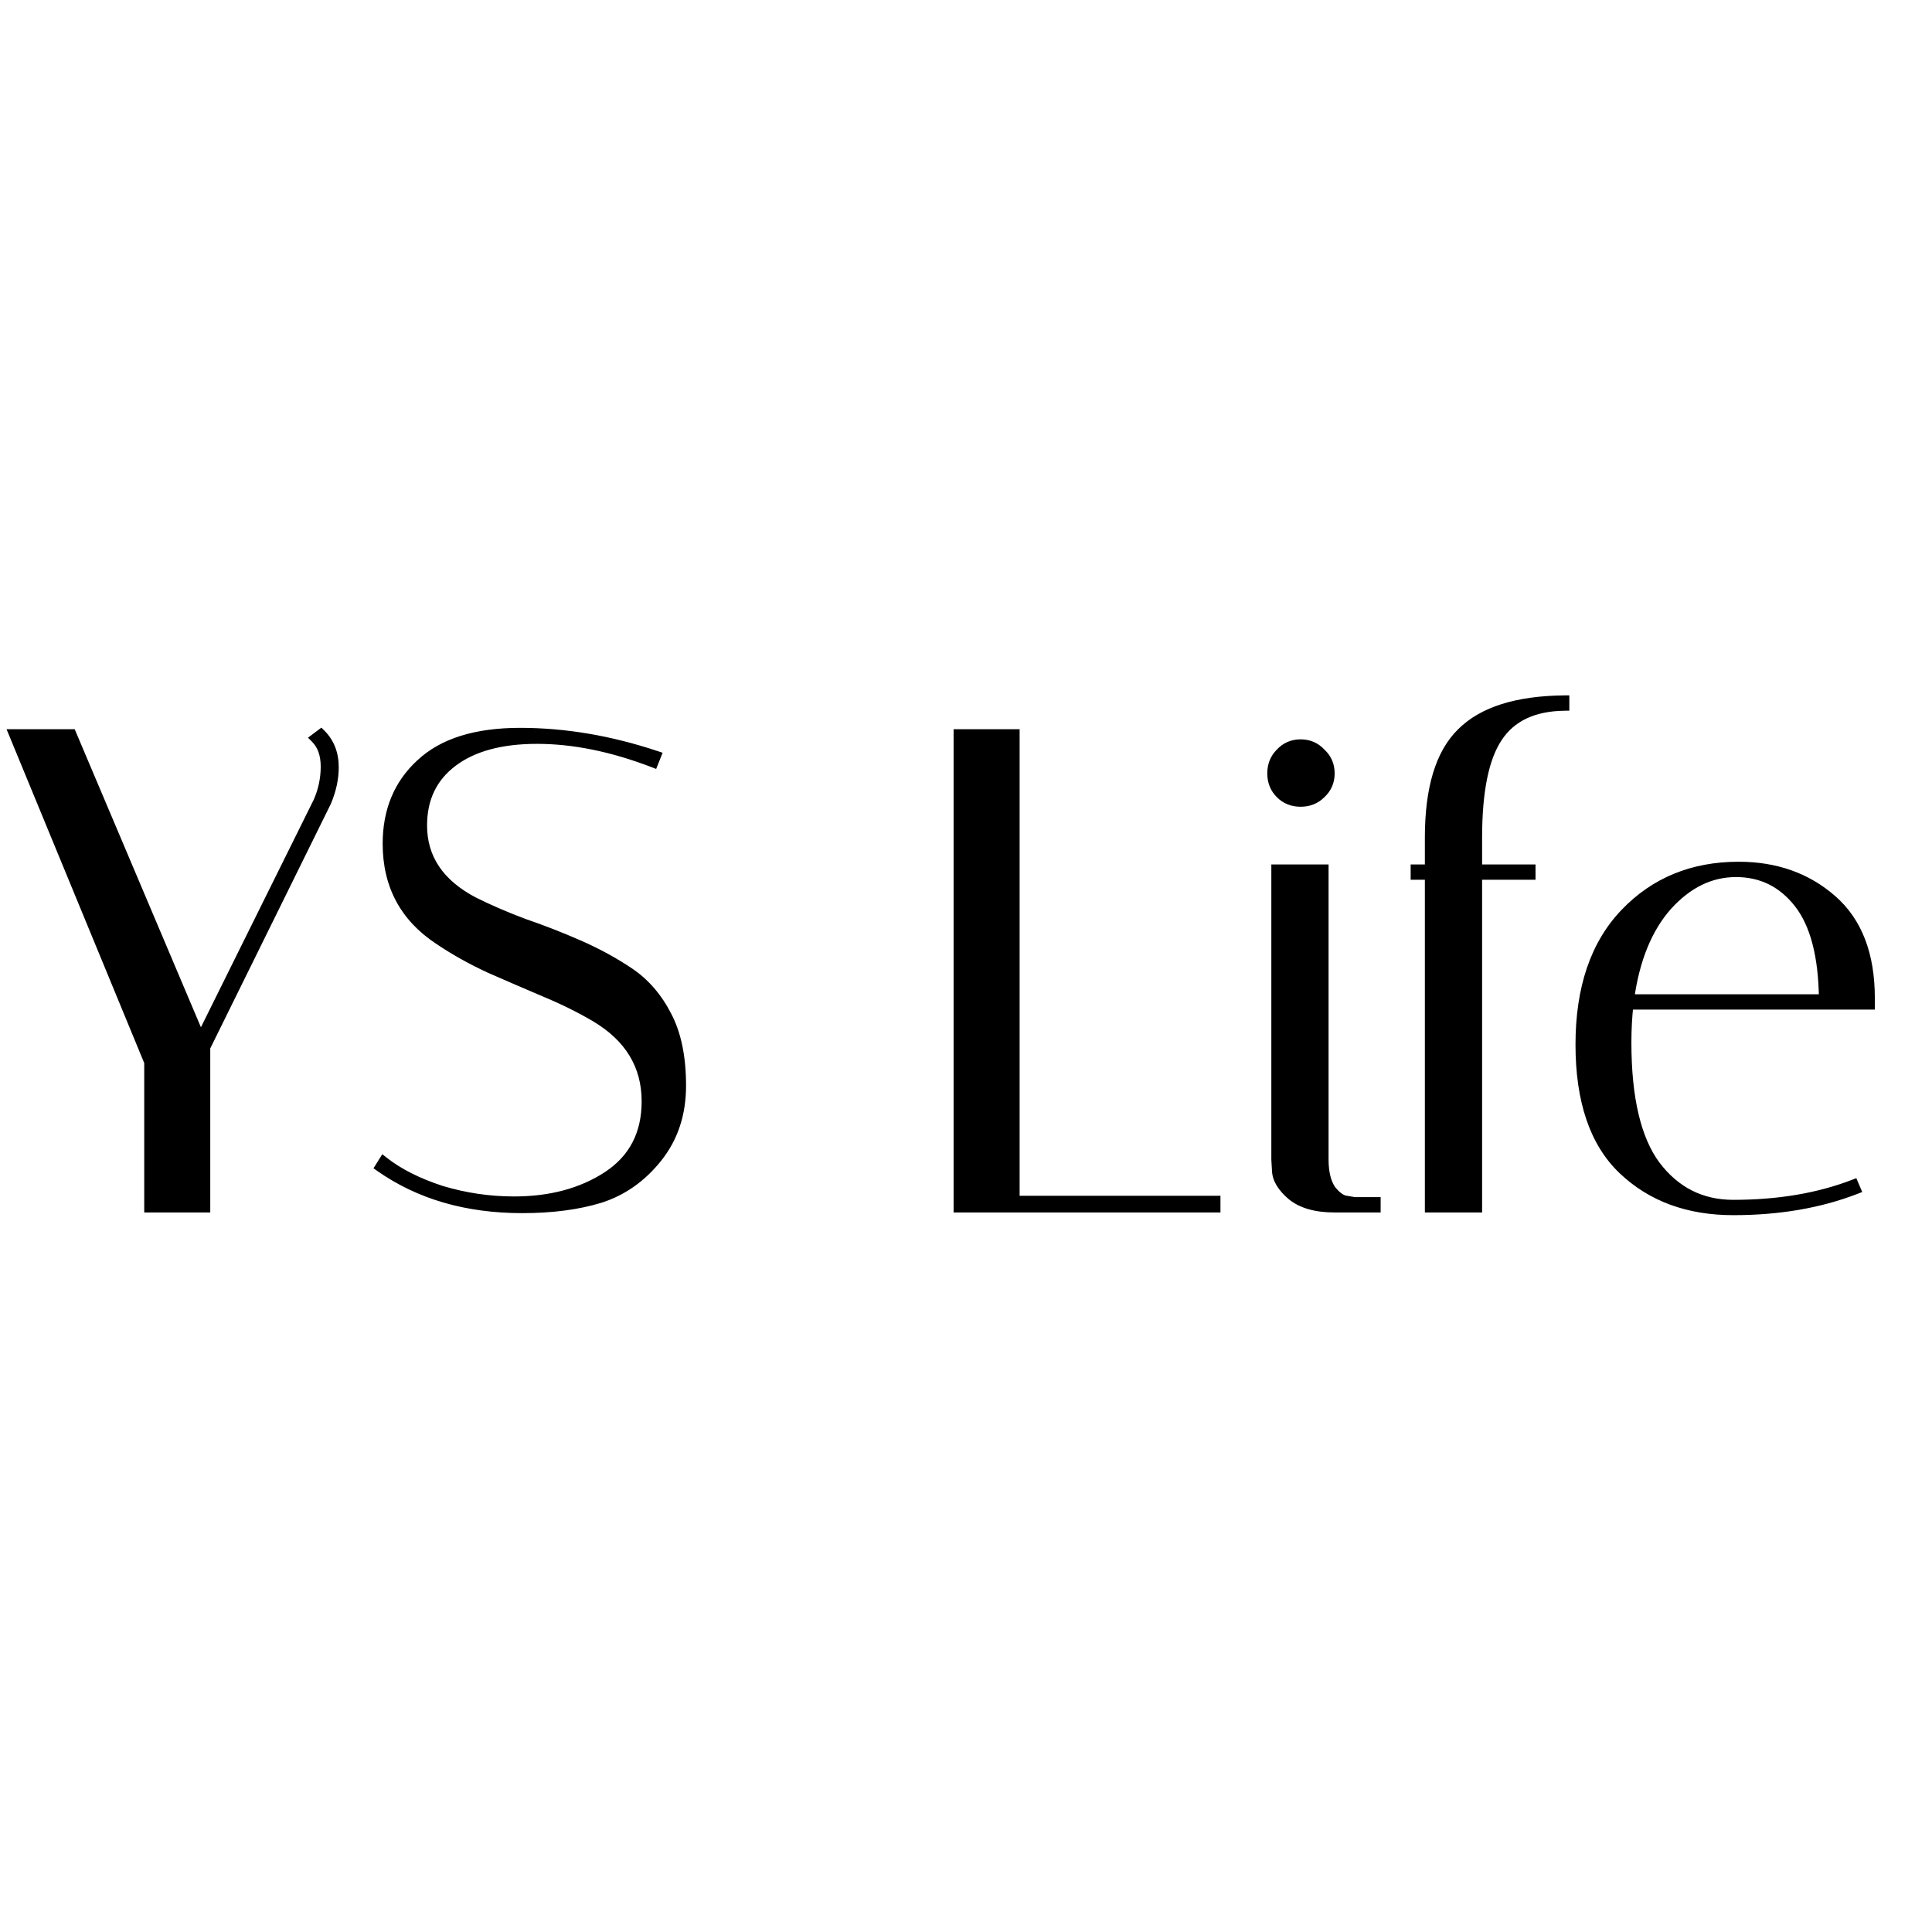 <?xml version="1.0" encoding="UTF-8"?> <svg xmlns="http://www.w3.org/2000/svg" width="120" height="120" viewBox="0 0 120 120" fill="none"><g clip-path="url(#clip0_909_42)"><path d="M19.934 45.6C20.466 46.132 20.732 46.818 20.732 47.658C20.732 48.358 20.578 49.072 20.27 49.8L12.752 65.046V75H9.266V65.97L0.866 45.6H4.436L12.458 64.542L19.766 49.8C20.074 49.1 20.228 48.372 20.228 47.616C20.228 46.86 20.018 46.272 19.598 45.852L19.934 45.6ZM40.582 47.364C38.034 46.384 35.626 45.894 33.358 45.894C31.118 45.894 29.368 46.37 28.108 47.322C26.848 48.274 26.218 49.59 26.218 51.27C26.218 53.314 27.282 54.896 29.41 56.016C30.362 56.492 31.398 56.94 32.518 57.36C33.666 57.752 34.814 58.2 35.962 58.704C37.11 59.208 38.16 59.782 39.112 60.426C40.064 61.07 40.834 61.966 41.422 63.114C42.01 64.234 42.304 65.676 42.304 67.44C42.304 69.176 41.814 70.66 40.834 71.892C39.854 73.124 38.664 73.964 37.264 74.412C35.892 74.832 34.282 75.042 32.434 75.042C28.99 75.042 26.05 74.188 23.614 72.48L23.824 72.144C24.748 72.872 25.938 73.474 27.394 73.95C28.878 74.398 30.39 74.622 31.93 74.622C34.198 74.622 36.13 74.104 37.726 73.068C39.35 72.004 40.162 70.45 40.162 68.406C40.162 66.166 39.098 64.416 36.97 63.156C36.018 62.596 34.968 62.078 33.82 61.602C32.7 61.126 31.566 60.636 30.418 60.132C29.27 59.6 28.22 59.012 27.268 58.368C25.14 56.968 24.076 54.98 24.076 52.404C24.076 50.36 24.762 48.708 26.134 47.448C27.506 46.16 29.564 45.516 32.308 45.516C35.08 45.516 37.894 45.992 40.75 46.944L40.582 47.364ZM75.497 75H59.537V45.6H63.023V74.58H75.497V75ZM82.884 75C81.736 75 80.854 74.748 80.238 74.244C79.65 73.74 79.342 73.236 79.314 72.732L79.272 72.018V54H82.212V72.018C82.212 72.83 82.366 73.46 82.674 73.908C83.01 74.328 83.332 74.552 83.64 74.58L84.144 74.664H85.446V75H82.884ZM79.524 49.296C79.188 48.96 79.02 48.54 79.02 48.036C79.02 47.532 79.188 47.112 79.524 46.776C79.86 46.412 80.28 46.23 80.784 46.23C81.288 46.23 81.708 46.412 82.044 46.776C82.408 47.112 82.59 47.532 82.59 48.036C82.59 48.54 82.408 48.96 82.044 49.296C81.708 49.632 81.288 49.8 80.784 49.8C80.28 49.8 79.86 49.632 79.524 49.296ZM91.749 52.026V54H95.067V54.336H91.749V75H88.809V54.336H87.927V54H88.809V52.026C88.809 48.974 89.467 46.804 90.783 45.516C92.099 44.2 94.227 43.528 97.167 43.5V43.836C95.235 43.864 93.849 44.522 93.009 45.81C92.169 47.07 91.749 49.142 91.749 52.026ZM101.021 64.752C101.021 68.224 101.623 70.772 102.827 72.396C104.059 74.02 105.669 74.832 107.657 74.832C110.457 74.832 112.949 74.412 115.133 73.572L115.259 73.866C113.019 74.734 110.485 75.168 107.657 75.168C104.857 75.168 102.575 74.328 100.811 72.648C99.047 70.968 98.165 68.378 98.165 64.878C98.165 61.378 99.089 58.662 100.937 56.73C102.785 54.798 105.137 53.832 107.993 53.832C110.289 53.832 112.221 54.518 113.789 55.89C115.357 57.262 116.141 59.292 116.141 61.98C116.141 62.12 116.141 62.26 116.141 62.4H101.147C101.063 63.156 101.021 63.94 101.021 64.752ZM113.285 62.064C113.257 59.376 112.739 57.388 111.731 56.1C110.723 54.812 109.421 54.168 107.825 54.168C106.229 54.168 104.801 54.868 103.541 56.268C102.309 57.668 101.525 59.6 101.189 62.064H113.285Z" fill="black"></path><path d="M19.934 45.6L20.151 45.383L19.963 45.194L19.749 45.354L19.934 45.6ZM20.27 49.8L20.546 49.936L20.55 49.928L20.553 49.92L20.27 49.8ZM12.752 65.046L12.476 64.91L12.444 64.974V65.046H12.752ZM12.752 75V75.308H13.06V75H12.752ZM9.266 75H8.958V75.308H9.266V75ZM9.266 65.97H9.574V65.909L9.55 65.853L9.266 65.97ZM0.866 45.6V45.292H0.406L0.582 45.717L0.866 45.6ZM4.436 45.6L4.719 45.48L4.64 45.292H4.436V45.6ZM12.458 64.542L12.175 64.662L12.436 65.279L12.734 64.679L12.458 64.542ZM19.766 49.8L20.042 49.937L20.047 49.924L19.766 49.8ZM19.598 45.852L19.413 45.606L19.13 45.819L19.38 46.07L19.598 45.852ZM19.716 45.818C20.184 46.285 20.424 46.889 20.424 47.658H21.04C21.04 46.747 20.748 45.979 20.151 45.383L19.716 45.818ZM20.424 47.658C20.424 48.312 20.281 48.985 19.987 49.68L20.553 49.92C20.875 49.159 21.04 48.404 21.04 47.658H20.424ZM19.994 49.664L12.476 64.91L13.028 65.182L20.546 49.936L19.994 49.664ZM12.444 65.046V75H13.06V65.046H12.444ZM12.752 74.692H9.266V75.308H12.752V74.692ZM9.574 75V65.97H8.958V75H9.574ZM9.55 65.853L1.15 45.483L0.582 45.717L8.982 66.087L9.55 65.853ZM0.866 45.908H4.436V45.292H0.866V45.908ZM4.153 45.72L12.175 64.662L12.741 64.422L4.719 45.48L4.153 45.72ZM12.734 64.679L20.042 49.937L19.49 49.663L12.182 64.405L12.734 64.679ZM20.047 49.924C20.372 49.185 20.536 48.415 20.536 47.616H19.92C19.92 48.329 19.775 49.015 19.484 49.676L20.047 49.924ZM20.536 47.616C20.536 46.802 20.308 46.127 19.816 45.635L19.38 46.07C19.728 46.417 19.92 46.918 19.92 47.616H20.536ZM19.782 46.098L20.119 45.846L19.749 45.354L19.413 45.606L19.782 46.098ZM40.582 47.364L40.472 47.651L40.755 47.76L40.868 47.478L40.582 47.364ZM29.41 56.016L29.267 56.288L29.273 56.291L29.41 56.016ZM32.518 57.36L32.41 57.648L32.419 57.651L32.518 57.36ZM41.422 63.114L41.148 63.254L41.15 63.257L41.422 63.114ZM37.264 74.412L37.354 74.706L37.358 74.705L37.264 74.412ZM23.614 72.48L23.353 72.317L23.198 72.564L23.437 72.732L23.614 72.48ZM23.824 72.144L24.014 71.902L23.745 71.69L23.563 71.981L23.824 72.144ZM27.394 73.95L27.298 74.243L27.305 74.245L27.394 73.95ZM37.726 73.068L37.894 73.326L37.895 73.325L37.726 73.068ZM33.82 61.602L33.7 61.885L33.702 61.886L33.82 61.602ZM30.418 60.132L30.289 60.411L30.294 60.414L30.418 60.132ZM27.268 58.368L27.44 58.113L27.437 58.111L27.268 58.368ZM26.134 47.448L26.342 47.675L26.345 47.672L26.134 47.448ZM40.75 46.944L41.036 47.058L41.157 46.755L40.847 46.652L40.75 46.944ZM40.693 47.077C38.116 46.086 35.671 45.586 33.358 45.586V46.202C35.581 46.202 37.952 46.682 40.472 47.651L40.693 47.077ZM33.358 45.586C31.078 45.586 29.254 46.07 27.923 47.077L28.294 47.568C29.482 46.67 31.158 46.202 33.358 46.202V45.586ZM27.923 47.077C26.58 48.091 25.91 49.501 25.91 51.27H26.526C26.526 49.679 27.116 48.457 28.294 47.568L27.923 47.077ZM25.91 51.27C25.91 53.451 27.059 55.127 29.267 56.288L29.553 55.744C27.505 54.666 26.526 53.177 26.526 51.27H25.91ZM29.273 56.291C30.235 56.773 31.281 57.225 32.41 57.648L32.626 57.072C31.515 56.655 30.489 56.212 29.548 55.741L29.273 56.291ZM32.419 57.651C33.558 58.04 34.698 58.485 35.838 58.986L36.086 58.422C34.93 57.915 33.774 57.464 32.617 57.069L32.419 57.651ZM35.838 58.986C36.971 59.483 38.004 60.048 38.94 60.681L39.284 60.171C38.316 59.516 37.249 58.933 36.086 58.422L35.838 58.986ZM38.94 60.681C39.844 61.292 40.581 62.147 41.148 63.254L41.696 62.974C41.087 61.785 40.284 60.848 39.284 60.171L38.94 60.681ZM41.15 63.257C41.707 64.319 41.996 65.707 41.996 67.44H42.612C42.612 65.645 42.313 64.149 41.694 62.971L41.15 63.257ZM41.996 67.44C41.996 69.114 41.526 70.529 40.593 71.701L41.075 72.084C42.103 70.791 42.612 69.238 42.612 67.44H41.996ZM40.593 71.701C39.648 72.888 38.508 73.691 37.17 74.119L37.358 74.705C38.82 74.237 40.06 73.36 41.075 72.084L40.593 71.701ZM37.174 74.118C35.838 74.527 34.26 74.734 32.434 74.734V75.35C34.304 75.35 35.946 75.137 37.354 74.706L37.174 74.118ZM32.434 74.734C29.043 74.734 26.167 73.894 23.791 72.228L23.437 72.732C25.933 74.482 28.937 75.35 32.434 75.35V74.734ZM23.875 72.643L24.085 72.307L23.563 71.981L23.353 72.317L23.875 72.643ZM23.634 72.386C24.593 73.142 25.818 73.758 27.298 74.243L27.49 73.658C26.058 73.19 24.903 72.602 24.014 71.902L23.634 72.386ZM27.305 74.245C28.818 74.701 30.36 74.93 31.93 74.93V74.314C30.42 74.314 28.938 74.095 27.483 73.656L27.305 74.245ZM31.93 74.93C34.246 74.93 36.239 74.4 37.894 73.326L37.559 72.81C36.021 73.808 34.15 74.314 31.93 74.314V74.93ZM37.895 73.325C39.611 72.201 40.47 70.547 40.47 68.406H39.854C39.854 70.353 39.089 71.807 37.557 72.811L37.895 73.325ZM40.47 68.406C40.47 66.044 39.337 64.2 37.127 62.891L36.813 63.421C38.859 64.632 39.854 66.288 39.854 68.406H40.47ZM37.127 62.891C36.161 62.323 35.097 61.799 33.938 61.318L33.702 61.886C34.839 62.357 35.875 62.869 36.813 63.421L37.127 62.891ZM33.94 61.319C32.822 60.843 31.689 60.354 30.542 59.85L30.294 60.414C31.444 60.918 32.579 61.409 33.7 61.885L33.94 61.319ZM30.547 59.853C29.413 59.327 28.378 58.747 27.44 58.113L27.096 58.623C28.063 59.277 29.127 59.873 30.289 60.411L30.547 59.853ZM27.437 58.111C25.397 56.769 24.384 54.878 24.384 52.404H23.768C23.768 55.082 24.883 57.167 27.099 58.625L27.437 58.111ZM24.384 52.404C24.384 50.437 25.04 48.87 26.342 47.675L25.926 47.221C24.484 48.546 23.768 50.283 23.768 52.404H24.384ZM26.345 47.672C27.638 46.458 29.607 45.824 32.308 45.824V45.208C29.521 45.208 27.374 45.862 25.924 47.224L26.345 47.672ZM32.308 45.824C35.044 45.824 37.825 46.293 40.653 47.236L40.847 46.652C37.963 45.691 35.116 45.208 32.308 45.208V45.824ZM40.464 46.83L40.296 47.25L40.868 47.478L41.036 47.058L40.464 46.83ZM75.497 75V75.308H75.805V75H75.497ZM59.537 75H59.23V75.308H59.537V75ZM59.537 45.6V45.292H59.23V45.6H59.537ZM63.023 45.6H63.331V45.292H63.023V45.6ZM63.023 74.58H62.716V74.888H63.023V74.58ZM75.497 74.58H75.805V74.272H75.497V74.58ZM75.497 74.692H59.537V75.308H75.497V74.692ZM59.845 75V45.6H59.23V75H59.845ZM59.537 45.908H63.023V45.292H59.537V45.908ZM62.716 45.6V74.58H63.331V45.6H62.716ZM63.023 74.888H75.497V74.272H63.023V74.888ZM75.19 74.58V75H75.805V74.58H75.19ZM80.238 74.244L80.038 74.478L80.044 74.482L80.238 74.244ZM79.314 72.732L79.622 72.715L79.621 72.714L79.314 72.732ZM79.272 72.018H78.965V72.027L78.965 72.036L79.272 72.018ZM79.272 54V53.692H78.965V54H79.272ZM82.212 54H82.52V53.692H82.212V54ZM82.674 73.908L82.421 74.082L82.427 74.091L82.434 74.1L82.674 73.908ZM83.64 74.58L83.691 74.277L83.68 74.275L83.668 74.274L83.64 74.58ZM84.144 74.664L84.094 74.967L84.119 74.972H84.144V74.664ZM85.446 74.664H85.754V74.356H85.446V74.664ZM85.446 75V75.308H85.754V75H85.446ZM79.524 46.776L79.742 46.994L79.751 46.985L79.524 46.776ZM82.044 46.776L81.818 46.985L81.827 46.994L81.836 47.002L82.044 46.776ZM82.044 49.296L81.836 49.07L81.827 49.078L82.044 49.296ZM82.884 74.692C81.777 74.692 80.975 74.449 80.433 74.006L80.044 74.482C80.734 75.047 81.696 75.308 82.884 75.308V74.692ZM80.439 74.01C79.881 73.532 79.643 73.1 79.622 72.715L79.007 72.749C79.042 73.373 79.42 73.948 80.038 74.478L80.439 74.01ZM79.621 72.714L79.579 72L78.965 72.036L79.007 72.749L79.621 72.714ZM79.58 72.018V54H78.965V72.018H79.58ZM79.272 54.308H82.212V53.692H79.272V54.308ZM81.905 54V72.018H82.52V54H81.905ZM81.905 72.018C81.905 72.863 82.064 73.563 82.421 74.082L82.928 73.734C82.669 73.357 82.52 72.797 82.52 72.018H81.905ZM82.434 74.1C82.786 74.54 83.177 74.847 83.613 74.886L83.668 74.274C83.487 74.257 83.234 74.116 82.915 73.716L82.434 74.1ZM83.59 74.883L84.094 74.967L84.195 74.361L83.691 74.277L83.59 74.883ZM84.144 74.972H85.446V74.356H84.144V74.972ZM85.139 74.664V75H85.754V74.664H85.139ZM85.446 74.692H82.884V75.308H85.446V74.692ZM79.742 49.078C79.467 48.804 79.328 48.464 79.328 48.036H78.713C78.713 48.616 78.909 49.116 79.307 49.514L79.742 49.078ZM79.328 48.036C79.328 47.608 79.468 47.268 79.742 46.994L79.307 46.559C78.909 46.956 78.713 47.456 78.713 48.036H79.328ZM79.751 46.985C80.027 46.685 80.365 46.538 80.784 46.538V45.922C80.196 45.922 79.694 46.139 79.298 46.567L79.751 46.985ZM80.784 46.538C81.204 46.538 81.542 46.685 81.818 46.985L82.27 46.567C81.875 46.139 81.373 45.922 80.784 45.922V46.538ZM81.836 47.002C82.135 47.279 82.283 47.616 82.283 48.036H82.898C82.898 47.448 82.681 46.945 82.253 46.55L81.836 47.002ZM82.283 48.036C82.283 48.456 82.135 48.793 81.836 49.07L82.253 49.522C82.681 49.127 82.898 48.624 82.898 48.036H82.283ZM81.827 49.078C81.552 49.353 81.212 49.492 80.784 49.492V50.108C81.365 50.108 81.865 49.911 82.262 49.514L81.827 49.078ZM80.784 49.492C80.356 49.492 80.016 49.353 79.742 49.078L79.307 49.514C79.704 49.911 80.204 50.108 80.784 50.108V49.492ZM91.749 54H91.441V54.308H91.749V54ZM95.067 54H95.374V53.692H95.067V54ZM95.067 54.336V54.644H95.374V54.336H95.067ZM91.749 54.336V54.028H91.441V54.336H91.749ZM91.749 75V75.308H92.056V75H91.749ZM88.809 75H88.501V75.308H88.809V75ZM88.809 54.336H89.116V54.028H88.809V54.336ZM87.927 54.336H87.619V54.644H87.927V54.336ZM87.927 54V53.692H87.619V54H87.927ZM88.809 54V54.308H89.116V54H88.809ZM90.783 45.516L90.998 45.736L91 45.734L90.783 45.516ZM97.167 43.5H97.474V43.19L97.164 43.192L97.167 43.5ZM97.167 43.836L97.171 44.144L97.474 44.139V43.836H97.167ZM93.009 45.81L93.264 45.981L93.266 45.978L93.009 45.81ZM91.441 52.026V54H92.056V52.026H91.441ZM91.749 54.308H95.067V53.692H91.749V54.308ZM94.759 54V54.336H95.374V54H94.759ZM95.067 54.028H91.749V54.644H95.067V54.028ZM91.441 54.336V75H92.056V54.336H91.441ZM91.749 74.692H88.809V75.308H91.749V74.692ZM89.116 75V54.336H88.501V75H89.116ZM88.809 54.028H87.927V54.644H88.809V54.028ZM88.234 54.336V54H87.619V54.336H88.234ZM87.927 54.308H88.809V53.692H87.927V54.308ZM89.116 54V52.026H88.501V54H89.116ZM89.116 52.026C89.116 49.005 89.77 46.938 90.998 45.736L90.567 45.296C89.163 46.67 88.501 48.943 88.501 52.026H89.116ZM91 45.734C92.234 44.5 94.265 43.835 97.169 43.808L97.164 43.192C94.188 43.221 91.963 43.9 90.565 45.298L91 45.734ZM96.859 43.5V43.836H97.474V43.5H96.859ZM97.162 43.528C95.157 43.557 93.661 44.246 92.751 45.642L93.266 45.978C94.036 44.798 95.312 44.171 97.171 44.144L97.162 43.528ZM92.753 45.639C91.86 46.978 91.441 49.128 91.441 52.026H92.056C92.056 49.156 92.477 47.162 93.264 45.981L92.753 45.639ZM102.827 72.396L102.58 72.579L102.582 72.582L102.827 72.396ZM115.133 73.572L115.416 73.451L115.299 73.178L115.022 73.285L115.133 73.572ZM115.259 73.866L115.37 74.153L115.667 74.038L115.542 73.745L115.259 73.866ZM116.141 62.4V62.708H116.449V62.4H116.141ZM101.147 62.4V62.092H100.872L100.841 62.366L101.147 62.4ZM113.285 62.064V62.372H113.596L113.593 62.061L113.285 62.064ZM103.541 56.268L103.312 56.062L103.31 56.065L103.541 56.268ZM101.189 62.064L100.884 62.022L100.836 62.372H101.189V62.064ZM100.713 64.752C100.713 68.248 101.317 70.876 102.58 72.579L103.074 72.213C101.929 70.668 101.329 68.201 101.329 64.752H100.713ZM102.582 72.582C103.87 74.28 105.57 75.14 107.657 75.14V74.524C105.768 74.524 104.248 73.76 103.072 72.21L102.582 72.582ZM107.657 75.14C110.487 75.14 113.018 74.715 115.243 73.859L115.022 73.285C112.88 74.109 110.426 74.524 107.657 74.524V75.14ZM114.85 73.693L114.976 73.987L115.542 73.745L115.416 73.451L114.85 73.693ZM115.148 73.579C112.949 74.431 110.453 74.86 107.657 74.86V75.476C110.516 75.476 113.089 75.037 115.37 74.153L115.148 73.579ZM107.657 74.86C104.923 74.86 102.721 74.043 101.023 72.425L100.599 72.871C102.429 74.613 104.791 75.476 107.657 75.476V74.86ZM101.023 72.425C99.343 70.825 98.472 68.331 98.472 64.878H97.857C97.857 68.425 98.751 71.111 100.599 72.871L101.023 72.425ZM98.472 64.878C98.472 61.432 99.381 58.801 101.159 56.943L100.715 56.517C98.796 58.523 97.857 61.324 97.857 64.878H98.472ZM101.159 56.943C102.945 55.076 105.214 54.14 107.993 54.14V53.524C105.059 53.524 102.625 54.52 100.715 56.517L101.159 56.943ZM107.993 54.14C110.223 54.14 112.08 54.804 113.586 56.121L113.991 55.658C112.362 54.232 110.355 53.524 107.993 53.524V54.14ZM113.586 56.121C115.069 57.419 115.833 59.353 115.833 61.98H116.449C116.449 59.231 115.644 57.105 113.991 55.658L113.586 56.121ZM115.833 61.98C115.833 61.98 115.833 61.98 115.833 61.98C115.833 61.98 115.833 61.981 115.833 61.982C115.833 61.981 115.833 61.982 115.833 61.982C115.833 61.982 115.833 61.983 115.833 61.983C115.833 61.983 115.833 61.984 115.833 61.983C115.833 61.984 115.833 61.985 115.833 61.985C115.833 61.985 115.833 61.985 115.833 61.985C115.833 61.985 115.833 61.986 115.833 61.987C115.833 61.986 115.833 61.987 115.833 61.987C115.833 61.987 115.833 61.988 115.833 61.988C115.833 61.988 115.833 61.989 115.833 61.988C115.833 61.989 115.833 61.99 115.833 61.99C115.833 61.989 115.833 61.99 115.833 61.99C115.833 61.99 115.833 61.991 115.833 61.992C115.833 61.991 115.833 61.992 115.833 61.992C115.833 61.992 115.833 61.993 115.833 61.993C115.833 61.993 115.833 61.993 115.833 61.993C115.833 61.993 115.833 61.995 115.833 61.995C115.833 61.995 115.833 61.995 115.833 61.995C115.833 61.995 115.833 61.996 115.833 61.996C115.833 61.996 115.833 61.997 115.833 61.996C115.833 61.997 115.833 61.998 115.833 61.998C115.833 61.998 115.833 61.998 115.833 61.998C115.833 61.998 115.833 61.999 115.833 62C115.833 61.999 115.833 62 115.833 62C115.833 62 115.833 62.001 115.833 62.001C115.833 62.001 115.833 62.002 115.833 62.001C115.833 62.002 115.833 62.003 115.833 62.003C115.833 62.003 115.833 62.003 115.833 62.003C115.833 62.003 115.833 62.004 115.833 62.005C115.833 62.004 115.833 62.005 115.833 62.005C115.833 62.005 115.833 62.006 115.833 62.006C115.833 62.006 115.833 62.007 115.833 62.006C115.833 62.007 115.833 62.008 115.833 62.008C115.833 62.008 115.833 62.008 115.833 62.008C115.833 62.008 115.833 62.009 115.833 62.01C115.833 62.009 115.833 62.01 115.833 62.01C115.833 62.01 115.833 62.011 115.833 62.011C115.833 62.011 115.833 62.011 115.833 62.011C115.833 62.011 115.833 62.013 115.833 62.013C115.833 62.013 115.833 62.013 115.833 62.013C115.833 62.013 115.833 62.014 115.833 62.014C115.833 62.014 115.833 62.015 115.833 62.014C115.833 62.015 115.833 62.016 115.833 62.016C115.833 62.016 115.833 62.016 115.833 62.016C115.833 62.016 115.833 62.017 115.833 62.018C115.833 62.017 115.833 62.018 115.833 62.018C115.833 62.018 115.833 62.019 115.833 62.019C115.833 62.019 115.833 62.02 115.833 62.019C115.833 62.02 115.833 62.021 115.833 62.021C115.833 62.021 115.833 62.021 115.833 62.021C115.833 62.021 115.833 62.022 115.833 62.023C115.833 62.022 115.833 62.023 115.833 62.023C115.833 62.023 115.833 62.024 115.833 62.024C115.833 62.024 115.833 62.025 115.833 62.024C115.833 62.025 115.833 62.026 115.833 62.026C115.833 62.026 115.833 62.026 115.833 62.026C115.833 62.026 115.833 62.027 115.833 62.028C115.833 62.027 115.833 62.028 115.833 62.028C115.833 62.028 115.833 62.029 115.833 62.029C115.833 62.029 115.833 62.029 115.833 62.029C115.833 62.029 115.833 62.031 115.833 62.031C115.833 62.031 115.833 62.031 115.833 62.031C115.833 62.031 115.833 62.032 115.833 62.032C115.833 62.032 115.833 62.033 115.833 62.032C115.833 62.033 115.833 62.034 115.833 62.034C115.833 62.034 115.833 62.034 115.833 62.034C115.833 62.034 115.833 62.035 115.833 62.036C115.833 62.035 115.833 62.036 115.833 62.036C115.833 62.036 115.833 62.037 115.833 62.037C115.833 62.037 115.833 62.038 115.833 62.037C115.833 62.038 115.833 62.039 115.833 62.039C115.833 62.039 115.833 62.039 115.833 62.039C115.833 62.039 115.833 62.04 115.833 62.041C115.833 62.041 115.833 62.041 115.833 62.041C115.833 62.041 115.833 62.042 115.833 62.042C115.833 62.042 115.833 62.043 115.833 62.042C115.833 62.042 115.833 62.044 115.833 62.044C115.833 62.044 115.833 62.044 115.833 62.044C115.833 62.044 115.833 62.045 115.833 62.046C115.833 62.045 115.833 62.046 115.833 62.046C115.833 62.046 115.833 62.047 115.833 62.047C115.833 62.047 115.833 62.047 115.833 62.047C115.833 62.048 115.833 62.049 115.833 62.049C115.833 62.049 115.833 62.049 115.833 62.049C115.833 62.049 115.833 62.05 115.833 62.05C115.833 62.05 115.833 62.051 115.833 62.05C115.833 62.051 115.833 62.052 115.833 62.052C115.833 62.052 115.833 62.053 115.833 62.052C115.833 62.053 115.833 62.054 115.833 62.054C115.833 62.054 115.833 62.054 115.833 62.054C115.833 62.054 115.833 62.055 115.833 62.056C115.833 62.055 115.833 62.056 115.833 62.056C115.833 62.056 115.833 62.057 115.833 62.057C115.833 62.057 115.833 62.057 115.833 62.057C115.833 62.057 115.833 62.059 115.833 62.059C115.833 62.059 115.833 62.059 115.833 62.059C115.833 62.059 115.833 62.06 115.833 62.06C115.833 62.06 115.833 62.061 115.833 62.06C115.833 62.061 115.833 62.062 115.833 62.062C115.833 62.062 115.833 62.062 115.833 62.062C115.833 62.062 115.833 62.063 115.833 62.064C115.833 62.063 115.833 62.064 115.833 62.064C115.833 62.064 115.833 62.065 115.833 62.065C115.833 62.065 115.833 62.066 115.833 62.065C115.833 62.066 115.833 62.067 115.833 62.067C115.833 62.067 115.833 62.067 115.833 62.067C115.833 62.067 115.833 62.068 115.833 62.069C115.833 62.068 115.833 62.069 115.833 62.069C115.833 62.069 115.833 62.07 115.833 62.07C115.833 62.07 115.833 62.071 115.833 62.07C115.833 62.07 115.833 62.072 115.833 62.072C115.833 62.072 115.833 62.072 115.833 62.072C115.833 62.072 115.833 62.073 115.833 62.074C115.833 62.073 115.833 62.074 115.833 62.074C115.833 62.074 115.833 62.075 115.833 62.075C115.833 62.075 115.833 62.075 115.833 62.075C115.833 62.075 115.833 62.077 115.833 62.077C115.833 62.077 115.833 62.077 115.833 62.077C115.833 62.077 115.833 62.078 115.833 62.078C115.833 62.078 115.833 62.079 115.833 62.078C115.833 62.079 115.833 62.08 115.833 62.08C115.833 62.08 115.833 62.08 115.833 62.08C115.833 62.08 115.833 62.081 115.833 62.082C115.833 62.081 115.833 62.082 115.833 62.082C115.833 62.082 115.833 62.083 115.833 62.083C115.833 62.083 115.833 62.084 115.833 62.083C115.833 62.084 115.833 62.085 115.833 62.085C115.833 62.085 115.833 62.085 115.833 62.085C115.833 62.085 115.833 62.086 115.833 62.087C115.833 62.086 115.833 62.087 115.833 62.087C115.833 62.087 115.833 62.088 115.833 62.088C115.833 62.088 115.833 62.089 115.833 62.088C115.833 62.089 115.833 62.09 115.833 62.09C115.833 62.09 115.833 62.09 115.833 62.09C115.833 62.09 115.833 62.091 115.833 62.092C115.833 62.091 115.833 62.092 115.833 62.092C115.833 62.092 115.833 62.093 115.833 62.093C115.833 62.093 115.833 62.093 115.833 62.093C115.833 62.093 115.833 62.095 115.833 62.095C115.833 62.094 115.833 62.095 115.833 62.095C115.833 62.095 115.833 62.096 115.833 62.096C115.833 62.096 115.833 62.097 115.833 62.096C115.833 62.097 115.833 62.098 115.833 62.098C115.833 62.098 115.833 62.098 115.833 62.098C115.833 62.098 115.833 62.099 115.833 62.1C115.833 62.099 115.833 62.1 115.833 62.1C115.833 62.1 115.833 62.101 115.833 62.101C115.833 62.101 115.833 62.102 115.833 62.101C115.833 62.102 115.833 62.103 115.833 62.103C115.833 62.103 115.833 62.103 115.833 62.103C115.833 62.103 115.833 62.104 115.833 62.105C115.833 62.104 115.833 62.105 115.833 62.105C115.833 62.105 115.833 62.106 115.833 62.106C115.833 62.106 115.833 62.107 115.833 62.106C115.833 62.107 115.833 62.108 115.833 62.108C115.833 62.108 115.833 62.108 115.833 62.108C115.833 62.108 115.833 62.109 115.833 62.11C115.833 62.109 115.833 62.11 115.833 62.11C115.833 62.11 115.833 62.111 115.833 62.111C115.833 62.111 115.833 62.111 115.833 62.111C115.833 62.111 115.833 62.113 115.833 62.113C115.833 62.113 115.833 62.113 115.833 62.113C115.833 62.113 115.833 62.114 115.833 62.114C115.833 62.114 115.833 62.115 115.833 62.114C115.833 62.115 115.833 62.116 115.833 62.116C115.833 62.116 115.833 62.116 115.833 62.116C115.833 62.117 115.833 62.117 115.833 62.118C115.833 62.118 115.833 62.118 115.833 62.118C115.833 62.118 115.833 62.119 115.833 62.12C115.833 62.119 115.833 62.12 115.833 62.12C115.833 62.12 115.833 62.121 115.833 62.121C115.833 62.121 115.833 62.121 115.833 62.121C115.833 62.121 115.833 62.123 115.833 62.123C115.833 62.122 115.833 62.123 115.833 62.123C115.833 62.123 115.833 62.124 115.833 62.124C115.833 62.124 115.833 62.125 115.833 62.124C115.833 62.125 115.833 62.126 115.833 62.126C115.833 62.126 115.833 62.126 115.833 62.126C115.833 62.126 115.833 62.127 115.833 62.128C115.833 62.127 115.833 62.128 115.833 62.128C115.833 62.128 115.833 62.129 115.833 62.129C115.833 62.129 115.833 62.13 115.833 62.129C115.833 62.13 115.833 62.131 115.833 62.131C115.833 62.131 115.833 62.131 115.833 62.131C115.833 62.131 115.833 62.132 115.833 62.133C115.833 62.132 115.833 62.133 115.833 62.133C115.833 62.133 115.833 62.134 115.833 62.134C115.833 62.134 115.833 62.135 115.833 62.134C115.833 62.135 115.833 62.136 115.833 62.136C115.833 62.136 115.833 62.136 115.833 62.136C115.833 62.136 115.833 62.137 115.833 62.138C115.833 62.137 115.833 62.138 115.833 62.138C115.833 62.138 115.833 62.139 115.833 62.139C115.833 62.139 115.833 62.139 115.833 62.139C115.833 62.139 115.833 62.141 115.833 62.141C115.833 62.141 115.833 62.141 115.833 62.141C115.833 62.141 115.833 62.142 115.833 62.142C115.833 62.142 115.833 62.143 115.833 62.142C115.833 62.143 115.833 62.144 115.833 62.144C115.833 62.144 115.833 62.144 115.833 62.144C115.833 62.144 115.833 62.145 115.833 62.146C115.833 62.145 115.833 62.146 115.833 62.146C115.833 62.146 115.833 62.147 115.833 62.147C115.833 62.147 115.833 62.148 115.833 62.147C115.833 62.148 115.833 62.149 115.833 62.149C115.833 62.149 115.833 62.149 115.833 62.149C115.833 62.149 115.833 62.15 115.833 62.151C115.833 62.15 115.833 62.151 115.833 62.151C115.833 62.151 115.833 62.152 115.833 62.152C115.833 62.152 115.833 62.153 115.833 62.152C115.833 62.153 115.833 62.154 115.833 62.154C115.833 62.154 115.833 62.154 115.833 62.154C115.833 62.154 115.833 62.155 115.833 62.156C115.833 62.155 115.833 62.156 115.833 62.156C115.833 62.156 115.833 62.157 115.833 62.157C115.833 62.157 115.833 62.157 115.833 62.157C115.833 62.157 115.833 62.159 115.833 62.159C115.833 62.159 115.833 62.159 115.833 62.159C115.833 62.159 115.833 62.16 115.833 62.16C115.833 62.16 115.833 62.161 115.833 62.16C115.833 62.161 115.833 62.162 115.833 62.162C115.833 62.162 115.833 62.162 115.833 62.162C115.833 62.162 115.833 62.163 115.833 62.164C115.833 62.163 115.833 62.164 115.833 62.164C115.833 62.164 115.833 62.165 115.833 62.165C115.833 62.165 115.833 62.166 115.833 62.165C115.833 62.166 115.833 62.167 115.833 62.167C115.833 62.167 115.833 62.167 115.833 62.167C115.833 62.167 115.833 62.168 115.833 62.169C115.833 62.168 115.833 62.169 115.833 62.169C115.833 62.169 115.833 62.17 115.833 62.17C115.833 62.17 115.833 62.171 115.833 62.17C115.833 62.171 115.833 62.172 115.833 62.172C115.833 62.172 115.833 62.172 115.833 62.172C115.833 62.172 115.833 62.173 115.833 62.174C115.833 62.173 115.833 62.174 115.833 62.174C115.833 62.174 115.833 62.175 115.833 62.175C115.833 62.175 115.833 62.175 115.833 62.175C115.833 62.175 115.833 62.177 115.833 62.177C115.833 62.177 115.833 62.177 115.833 62.177C115.833 62.177 115.833 62.178 115.833 62.178C115.833 62.178 115.833 62.179 115.833 62.178C115.833 62.179 115.833 62.18 115.833 62.18C115.833 62.18 115.833 62.18 115.833 62.18C115.833 62.18 115.833 62.181 115.833 62.182C115.833 62.181 115.833 62.182 115.833 62.182C115.833 62.182 115.833 62.183 115.833 62.183C115.833 62.183 115.833 62.184 115.833 62.183C115.833 62.184 115.833 62.185 115.833 62.185C115.833 62.185 115.833 62.185 115.833 62.185C115.833 62.185 115.833 62.186 115.833 62.187C115.833 62.187 115.833 62.187 115.833 62.187C115.833 62.187 115.833 62.188 115.833 62.188C115.833 62.188 115.833 62.189 115.833 62.188C115.833 62.189 115.833 62.19 115.833 62.19C115.833 62.19 115.833 62.19 115.833 62.19C115.833 62.19 115.833 62.191 115.833 62.192C115.833 62.191 115.833 62.192 115.833 62.192C115.833 62.192 115.833 62.193 115.833 62.193C115.833 62.193 115.833 62.194 115.833 62.193C115.833 62.194 115.833 62.195 115.833 62.195C115.833 62.195 115.833 62.195 115.833 62.195C115.833 62.195 115.833 62.196 115.833 62.197C115.833 62.196 115.833 62.197 115.833 62.197C115.833 62.197 115.833 62.198 115.833 62.198C115.833 62.198 115.833 62.199 115.833 62.198C115.833 62.199 115.833 62.2 115.833 62.2C115.833 62.2 115.833 62.2 115.833 62.2C115.833 62.2 115.833 62.201 115.833 62.202C115.833 62.201 115.833 62.202 115.833 62.202C115.833 62.202 115.833 62.203 115.833 62.203C115.833 62.203 115.833 62.203 115.833 62.203C115.833 62.203 115.833 62.205 115.833 62.205C115.833 62.205 115.833 62.205 115.833 62.205C115.833 62.205 115.833 62.206 115.833 62.206C115.833 62.206 115.833 62.207 115.833 62.206C115.833 62.207 115.833 62.208 115.833 62.208C115.833 62.208 115.833 62.208 115.833 62.208C115.833 62.208 115.833 62.209 115.833 62.21C115.833 62.209 115.833 62.21 115.833 62.21C115.833 62.21 115.833 62.211 115.833 62.211C115.833 62.211 115.833 62.212 115.833 62.211C115.833 62.212 115.833 62.213 115.833 62.213C115.833 62.213 115.833 62.213 115.833 62.213C115.833 62.213 115.833 62.214 115.833 62.215C115.833 62.214 115.833 62.215 115.833 62.215C115.833 62.215 115.833 62.216 115.833 62.216C115.833 62.216 115.833 62.217 115.833 62.216C115.833 62.216 115.833 62.218 115.833 62.218C115.833 62.218 115.833 62.218 115.833 62.218C115.833 62.218 115.833 62.219 115.833 62.219C115.833 62.219 115.833 62.22 115.833 62.219C115.833 62.22 115.833 62.221 115.833 62.221C115.833 62.221 115.833 62.221 115.833 62.221C115.833 62.221 115.833 62.222 115.833 62.223C115.833 62.223 115.833 62.223 115.833 62.223C115.833 62.223 115.833 62.224 115.833 62.224C115.833 62.224 115.833 62.225 115.833 62.224C115.833 62.225 115.833 62.226 115.833 62.226C115.833 62.226 115.833 62.226 115.833 62.226C115.833 62.226 115.833 62.227 115.833 62.228C115.833 62.227 115.833 62.228 115.833 62.228C115.833 62.228 115.833 62.229 115.833 62.229C115.833 62.229 115.833 62.23 115.833 62.229C115.833 62.23 115.833 62.231 115.833 62.231C115.833 62.231 115.833 62.231 115.833 62.231C115.833 62.231 115.833 62.232 115.833 62.233C115.833 62.232 115.833 62.233 115.833 62.233C115.833 62.233 115.833 62.234 115.833 62.234C115.833 62.234 115.833 62.235 115.833 62.234C115.833 62.235 115.833 62.236 115.833 62.236C115.833 62.236 115.833 62.236 115.833 62.236C115.833 62.236 115.833 62.237 115.833 62.238C115.833 62.237 115.833 62.238 115.833 62.238C115.833 62.238 115.833 62.239 115.833 62.239C115.833 62.239 115.833 62.239 115.833 62.239C115.833 62.239 115.833 62.241 115.833 62.241C115.833 62.241 115.833 62.241 115.833 62.241C115.833 62.241 115.833 62.242 115.833 62.242C115.833 62.242 115.833 62.243 115.833 62.242C115.833 62.243 115.833 62.244 115.833 62.244C115.833 62.244 115.833 62.244 115.833 62.244C115.833 62.244 115.833 62.245 115.833 62.246C115.833 62.245 115.833 62.246 115.833 62.246C115.833 62.246 115.833 62.247 115.833 62.247C115.833 62.247 115.833 62.248 115.833 62.247C115.833 62.248 115.833 62.249 115.833 62.249C115.833 62.249 115.833 62.249 115.833 62.249C115.833 62.249 115.833 62.25 115.833 62.251C115.833 62.25 115.833 62.251 115.833 62.251C115.833 62.251 115.833 62.252 115.833 62.252C115.833 62.252 115.833 62.253 115.833 62.252C115.833 62.252 115.833 62.254 115.833 62.254C115.833 62.254 115.833 62.254 115.833 62.254C115.833 62.254 115.833 62.255 115.833 62.256C115.833 62.255 115.833 62.256 115.833 62.256C115.833 62.256 115.833 62.257 115.833 62.257C115.833 62.257 115.833 62.258 115.833 62.257C115.833 62.258 115.833 62.259 115.833 62.259C115.833 62.259 115.833 62.259 115.833 62.259C115.833 62.259 115.833 62.26 115.833 62.261C115.833 62.26 115.833 62.261 115.833 62.261C115.833 62.261 115.833 62.262 115.833 62.262C115.833 62.262 115.833 62.263 115.833 62.262C115.833 62.263 115.833 62.264 115.833 62.264C115.833 62.264 115.833 62.264 115.833 62.264C115.833 62.264 115.833 62.265 115.833 62.266C115.833 62.265 115.833 62.266 115.833 62.266C115.833 62.266 115.833 62.267 115.833 62.267C115.833 62.267 115.833 62.267 115.833 62.267C115.833 62.267 115.833 62.269 115.833 62.269C115.833 62.268 115.833 62.269 115.833 62.269C115.833 62.269 115.833 62.27 115.833 62.27C115.833 62.27 115.833 62.271 115.833 62.27C115.833 62.271 115.833 62.272 115.833 62.272C115.833 62.272 115.833 62.272 115.833 62.272C115.833 62.272 115.833 62.273 115.833 62.274C115.833 62.273 115.833 62.274 115.833 62.274C115.833 62.274 115.833 62.275 115.833 62.275C115.833 62.275 115.833 62.276 115.833 62.275C115.833 62.276 115.833 62.277 115.833 62.277C115.833 62.277 115.833 62.277 115.833 62.277C115.833 62.277 115.833 62.278 115.833 62.279C115.833 62.278 115.833 62.279 115.833 62.279C115.833 62.279 115.833 62.28 115.833 62.28C115.833 62.28 115.833 62.281 115.833 62.28C115.833 62.28 115.833 62.282 115.833 62.282C115.833 62.282 115.833 62.282 115.833 62.282C115.833 62.282 115.833 62.283 115.833 62.283C115.833 62.283 115.833 62.284 115.833 62.283C115.833 62.284 115.833 62.285 115.833 62.285C115.833 62.285 115.833 62.285 115.833 62.285C115.833 62.285 115.833 62.286 115.833 62.287C115.833 62.286 115.833 62.287 115.833 62.287C115.833 62.287 115.833 62.288 115.833 62.288C115.833 62.288 115.833 62.289 115.833 62.288C115.833 62.289 115.833 62.29 115.833 62.29C115.833 62.29 115.833 62.29 115.833 62.29C115.833 62.29 115.833 62.291 115.833 62.292C115.833 62.291 115.833 62.292 115.833 62.292C115.833 62.292 115.833 62.293 115.833 62.293C115.833 62.293 115.833 62.294 115.833 62.293C115.833 62.294 115.833 62.295 115.833 62.295C115.833 62.295 115.833 62.295 115.833 62.295C115.833 62.295 115.833 62.296 115.833 62.297C115.833 62.296 115.833 62.297 115.833 62.297C115.833 62.297 115.833 62.298 115.833 62.298C115.833 62.298 115.833 62.299 115.833 62.298C115.833 62.299 115.833 62.3 115.833 62.3C115.833 62.3 115.833 62.3 115.833 62.3C115.833 62.3 115.833 62.301 115.833 62.302C115.833 62.301 115.833 62.302 115.833 62.302C115.833 62.302 115.833 62.303 115.833 62.303C115.833 62.303 115.833 62.303 115.833 62.303C115.833 62.303 115.833 62.305 115.833 62.305C115.833 62.304 115.833 62.305 115.833 62.305C115.833 62.305 115.833 62.306 115.833 62.306C115.833 62.306 115.833 62.307 115.833 62.306C115.833 62.307 115.833 62.308 115.833 62.308C115.833 62.308 115.833 62.308 115.833 62.308C115.833 62.308 115.833 62.309 115.833 62.31C115.833 62.309 115.833 62.31 115.833 62.31C115.833 62.31 115.833 62.311 115.833 62.311C115.833 62.311 115.833 62.312 115.833 62.311C115.833 62.312 115.833 62.313 115.833 62.313C115.833 62.313 115.833 62.313 115.833 62.313C115.833 62.313 115.833 62.314 115.833 62.315C115.833 62.314 115.833 62.315 115.833 62.315C115.833 62.315 115.833 62.316 115.833 62.316C115.833 62.316 115.833 62.317 115.833 62.316C115.833 62.317 115.833 62.318 115.833 62.318C115.833 62.318 115.833 62.318 115.833 62.318C115.833 62.318 115.833 62.319 115.833 62.32C115.833 62.319 115.833 62.32 115.833 62.32C115.833 62.32 115.833 62.321 115.833 62.321C115.833 62.321 115.833 62.322 115.833 62.321C115.833 62.321 115.833 62.323 115.833 62.323C115.833 62.323 115.833 62.323 115.833 62.323C115.833 62.323 115.833 62.324 115.833 62.325C115.833 62.324 115.833 62.325 115.833 62.325C115.833 62.325 115.833 62.326 115.833 62.326C115.833 62.326 115.833 62.326 115.833 62.326C115.833 62.327 115.833 62.328 115.833 62.328C115.833 62.328 115.833 62.328 115.833 62.328C115.833 62.328 115.833 62.329 115.833 62.33C115.833 62.329 115.833 62.33 115.833 62.33C115.833 62.33 115.833 62.331 115.833 62.331C115.833 62.331 115.833 62.331 115.833 62.331C115.833 62.331 115.833 62.333 115.833 62.333C115.833 62.332 115.833 62.333 115.833 62.333C115.833 62.333 115.833 62.334 115.833 62.334C115.833 62.334 115.833 62.335 115.833 62.334C115.833 62.335 115.833 62.336 115.833 62.336C115.833 62.336 115.833 62.336 115.833 62.336C115.833 62.336 115.833 62.337 115.833 62.338C115.833 62.337 115.833 62.338 115.833 62.338C115.833 62.338 115.833 62.339 115.833 62.339C115.833 62.339 115.833 62.34 115.833 62.339C115.833 62.34 115.833 62.341 115.833 62.341C115.833 62.341 115.833 62.341 115.833 62.341C115.833 62.341 115.833 62.342 115.833 62.343C115.833 62.342 115.833 62.343 115.833 62.343C115.833 62.343 115.833 62.344 115.833 62.344C115.833 62.344 115.833 62.344 115.833 62.344C115.833 62.344 115.833 62.346 115.833 62.346C115.833 62.346 115.833 62.346 115.833 62.346C115.833 62.346 115.833 62.347 115.833 62.347C115.833 62.347 115.833 62.348 115.833 62.347C115.833 62.348 115.833 62.349 115.833 62.349C115.833 62.349 115.833 62.349 115.833 62.349C115.833 62.349 115.833 62.35 115.833 62.351C115.833 62.35 115.833 62.351 115.833 62.351C115.833 62.351 115.833 62.352 115.833 62.352C115.833 62.352 115.833 62.353 115.833 62.352C115.833 62.353 115.833 62.354 115.833 62.354C115.833 62.354 115.833 62.354 115.833 62.354C115.833 62.354 115.833 62.355 115.833 62.356C115.833 62.355 115.833 62.356 115.833 62.356C115.833 62.356 115.833 62.357 115.833 62.357C115.833 62.357 115.833 62.358 115.833 62.357C115.833 62.358 115.833 62.359 115.833 62.359C115.833 62.359 115.833 62.359 115.833 62.359C115.833 62.359 115.833 62.36 115.833 62.361C115.833 62.36 115.833 62.361 115.833 62.361C115.833 62.361 115.833 62.362 115.833 62.362C115.833 62.362 115.833 62.362 115.833 62.362C115.833 62.363 115.833 62.364 115.833 62.364C115.833 62.364 115.833 62.364 115.833 62.364C115.833 62.364 115.833 62.365 115.833 62.365C115.833 62.365 115.833 62.366 115.833 62.365C115.833 62.366 115.833 62.367 115.833 62.367C115.833 62.367 115.833 62.367 115.833 62.367C115.833 62.367 115.833 62.369 115.833 62.369C115.833 62.369 115.833 62.369 115.833 62.369C115.833 62.369 115.833 62.37 115.833 62.37C115.833 62.37 115.833 62.371 115.833 62.37C115.833 62.371 115.833 62.372 115.833 62.372C115.833 62.372 115.833 62.372 115.833 62.372C115.833 62.372 115.833 62.373 115.833 62.374C115.833 62.373 115.833 62.374 115.833 62.374C115.833 62.374 115.833 62.375 115.833 62.375C115.833 62.375 115.833 62.376 115.833 62.375C115.833 62.376 115.833 62.377 115.833 62.377C115.833 62.377 115.833 62.377 115.833 62.377C115.833 62.377 115.833 62.378 115.833 62.379C115.833 62.378 115.833 62.379 115.833 62.379C115.833 62.379 115.833 62.38 115.833 62.38C115.833 62.38 115.833 62.381 115.833 62.38C115.833 62.381 115.833 62.382 115.833 62.382C115.833 62.382 115.833 62.382 115.833 62.382C115.833 62.382 115.833 62.383 115.833 62.384C115.833 62.383 115.833 62.384 115.833 62.384C115.833 62.384 115.833 62.385 115.833 62.385C115.833 62.385 115.833 62.386 115.833 62.385C115.833 62.385 115.833 62.387 115.833 62.387C115.833 62.387 115.833 62.387 115.833 62.387C115.833 62.387 115.833 62.388 115.833 62.389C115.833 62.388 115.833 62.389 115.833 62.389C115.833 62.389 115.833 62.39 115.833 62.39C115.833 62.39 115.833 62.39 115.833 62.39C115.833 62.39 115.833 62.392 115.833 62.392C115.833 62.392 115.833 62.392 115.833 62.392C115.833 62.392 115.833 62.393 115.833 62.393C115.833 62.393 115.833 62.394 115.833 62.393C115.833 62.394 115.833 62.395 115.833 62.395C115.833 62.395 115.833 62.395 115.833 62.395C115.833 62.395 115.833 62.396 115.833 62.397C115.833 62.397 115.833 62.397 115.833 62.397C115.833 62.397 115.833 62.398 115.833 62.398C115.833 62.398 115.833 62.399 115.833 62.398C115.833 62.399 115.833 62.4 115.833 62.4H116.449C116.449 62.4 116.449 62.4 116.449 62.4C116.449 62.4 116.449 62.399 116.449 62.398C116.449 62.399 116.449 62.398 116.449 62.398C116.449 62.398 116.449 62.397 116.449 62.397C116.449 62.397 116.449 62.396 116.449 62.397C116.449 62.396 116.449 62.395 116.449 62.395C116.449 62.395 116.449 62.395 116.449 62.395C116.449 62.395 116.449 62.394 116.449 62.393C116.449 62.394 116.449 62.393 116.449 62.393C116.449 62.393 116.449 62.392 116.449 62.392C116.449 62.392 116.449 62.392 116.449 62.392C116.449 62.392 116.449 62.39 116.449 62.39C116.449 62.391 116.449 62.39 116.449 62.39C116.449 62.39 116.449 62.389 116.449 62.389C116.449 62.389 116.449 62.388 116.449 62.389C116.449 62.388 116.449 62.387 116.449 62.387C116.449 62.387 116.449 62.387 116.449 62.387C116.449 62.387 116.449 62.386 116.449 62.385C116.449 62.386 116.449 62.385 116.449 62.385C116.449 62.385 116.449 62.384 116.449 62.384C116.449 62.384 116.449 62.383 116.449 62.384C116.449 62.383 116.449 62.382 116.449 62.382C116.449 62.382 116.449 62.382 116.449 62.382C116.449 62.382 116.449 62.381 116.449 62.38C116.449 62.381 116.449 62.38 116.449 62.38C116.449 62.38 116.449 62.379 116.449 62.379C116.449 62.379 116.449 62.378 116.449 62.379C116.449 62.378 116.449 62.377 116.449 62.377C116.449 62.377 116.449 62.377 116.449 62.377C116.449 62.377 116.449 62.376 116.449 62.375C116.449 62.376 116.449 62.375 116.449 62.375C116.449 62.375 116.449 62.374 116.449 62.374C116.449 62.374 116.449 62.373 116.449 62.374C116.449 62.373 116.449 62.372 116.449 62.372C116.449 62.372 116.449 62.372 116.449 62.372C116.449 62.372 116.449 62.371 116.449 62.37C116.449 62.371 116.449 62.37 116.449 62.37C116.449 62.37 116.449 62.369 116.449 62.369C116.449 62.369 116.449 62.369 116.449 62.369C116.449 62.368 116.449 62.367 116.449 62.367C116.449 62.367 116.449 62.367 116.449 62.367C116.449 62.367 116.449 62.366 116.449 62.365C116.449 62.366 116.449 62.365 116.449 62.365C116.449 62.365 116.449 62.364 116.449 62.364C116.449 62.364 116.449 62.364 116.449 62.364C116.449 62.364 116.449 62.362 116.449 62.362C116.449 62.363 116.449 62.362 116.449 62.362C116.449 62.362 116.449 62.361 116.449 62.361C116.449 62.361 116.449 62.36 116.449 62.361C116.449 62.36 116.449 62.359 116.449 62.359C116.449 62.359 116.449 62.359 116.449 62.359C116.449 62.359 116.449 62.358 116.449 62.357C116.449 62.358 116.449 62.357 116.449 62.357C116.449 62.357 116.449 62.356 116.449 62.356C116.449 62.356 116.449 62.355 116.449 62.356C116.449 62.355 116.449 62.354 116.449 62.354C116.449 62.354 116.449 62.354 116.449 62.354C116.449 62.354 116.449 62.353 116.449 62.352C116.449 62.353 116.449 62.352 116.449 62.352C116.449 62.352 116.449 62.351 116.449 62.351C116.449 62.351 116.449 62.35 116.449 62.351C116.449 62.35 116.449 62.349 116.449 62.349C116.449 62.349 116.449 62.349 116.449 62.349C116.449 62.349 116.449 62.348 116.449 62.347C116.449 62.348 116.449 62.347 116.449 62.347C116.449 62.347 116.449 62.346 116.449 62.346C116.449 62.346 116.449 62.346 116.449 62.346C116.449 62.346 116.449 62.344 116.449 62.344C116.449 62.344 116.449 62.344 116.449 62.344C116.449 62.344 116.449 62.343 116.449 62.343C116.449 62.343 116.449 62.342 116.449 62.343C116.449 62.342 116.449 62.341 116.449 62.341C116.449 62.341 116.449 62.341 116.449 62.341C116.449 62.341 116.449 62.34 116.449 62.339C116.449 62.34 116.449 62.339 116.449 62.339C116.449 62.339 116.449 62.338 116.449 62.338C116.449 62.338 116.449 62.337 116.449 62.338C116.449 62.337 116.449 62.336 116.449 62.336C116.449 62.336 116.449 62.336 116.449 62.336C116.449 62.336 116.449 62.335 116.449 62.334C116.449 62.335 116.449 62.334 116.449 62.334C116.449 62.334 116.449 62.333 116.449 62.333C116.449 62.333 116.449 62.333 116.449 62.333C116.449 62.332 116.449 62.331 116.449 62.331C116.449 62.331 116.449 62.331 116.449 62.331C116.449 62.331 116.449 62.33 116.449 62.33C116.449 62.33 116.449 62.329 116.449 62.33C116.449 62.329 116.449 62.328 116.449 62.328C116.449 62.328 116.449 62.328 116.449 62.328C116.449 62.328 116.449 62.326 116.449 62.326C116.449 62.326 116.449 62.326 116.449 62.326C116.449 62.326 116.449 62.325 116.449 62.325C116.449 62.325 116.449 62.324 116.449 62.325C116.449 62.324 116.449 62.323 116.449 62.323C116.449 62.323 116.449 62.323 116.449 62.323C116.449 62.323 116.449 62.322 116.449 62.321C116.449 62.322 116.449 62.321 116.449 62.321C116.449 62.321 116.449 62.32 116.449 62.32C116.449 62.32 116.449 62.319 116.449 62.32C116.449 62.319 116.449 62.318 116.449 62.318C116.449 62.318 116.449 62.318 116.449 62.318C116.449 62.318 116.449 62.317 116.449 62.316C116.449 62.317 116.449 62.316 116.449 62.316C116.449 62.316 116.449 62.315 116.449 62.315C116.449 62.315 116.449 62.314 116.449 62.315C116.449 62.314 116.449 62.313 116.449 62.313C116.449 62.313 116.449 62.313 116.449 62.313C116.449 62.313 116.449 62.312 116.449 62.311C116.449 62.312 116.449 62.311 116.449 62.311C116.449 62.311 116.449 62.31 116.449 62.31C116.449 62.31 116.449 62.309 116.449 62.31C116.449 62.31 116.449 62.308 116.449 62.308C116.449 62.308 116.449 62.308 116.449 62.308C116.449 62.308 116.449 62.307 116.449 62.306C116.449 62.307 116.449 62.306 116.449 62.306C116.449 62.306 116.449 62.305 116.449 62.305C116.449 62.305 116.449 62.305 116.449 62.305C116.449 62.304 116.449 62.303 116.449 62.303C116.449 62.303 116.449 62.303 116.449 62.303C116.449 62.303 116.449 62.302 116.449 62.302C116.449 62.302 116.449 62.301 116.449 62.302C116.449 62.301 116.449 62.3 116.449 62.3C116.449 62.3 116.449 62.3 116.449 62.3C116.449 62.3 116.449 62.299 116.449 62.298C116.449 62.298 116.449 62.298 116.449 62.298C116.449 62.298 116.449 62.297 116.449 62.297C116.449 62.297 116.449 62.296 116.449 62.297C116.449 62.296 116.449 62.295 116.449 62.295C116.449 62.295 116.449 62.295 116.449 62.295C116.449 62.295 116.449 62.294 116.449 62.293C116.449 62.294 116.449 62.293 116.449 62.293C116.449 62.293 116.449 62.292 116.449 62.292C116.449 62.292 116.449 62.291 116.449 62.292C116.449 62.291 116.449 62.29 116.449 62.29C116.449 62.29 116.449 62.29 116.449 62.29C116.449 62.29 116.449 62.289 116.449 62.288C116.449 62.289 116.449 62.288 116.449 62.288C116.449 62.288 116.449 62.287 116.449 62.287C116.449 62.287 116.449 62.286 116.449 62.287C116.449 62.286 116.449 62.285 116.449 62.285C116.449 62.285 116.449 62.285 116.449 62.285C116.449 62.285 116.449 62.284 116.449 62.283C116.449 62.284 116.449 62.283 116.449 62.283C116.449 62.283 116.449 62.282 116.449 62.282C116.449 62.282 116.449 62.282 116.449 62.282C116.449 62.282 116.449 62.281 116.449 62.28C116.449 62.281 116.449 62.28 116.449 62.28C116.449 62.28 116.449 62.279 116.449 62.279C116.449 62.279 116.449 62.278 116.449 62.279C116.449 62.278 116.449 62.277 116.449 62.277C116.449 62.277 116.449 62.277 116.449 62.277C116.449 62.277 116.449 62.276 116.449 62.275C116.449 62.276 116.449 62.275 116.449 62.275C116.449 62.275 116.449 62.274 116.449 62.274C116.449 62.274 116.449 62.273 116.449 62.274C116.449 62.273 116.449 62.272 116.449 62.272C116.449 62.272 116.449 62.272 116.449 62.272C116.449 62.272 116.449 62.271 116.449 62.27C116.449 62.271 116.449 62.27 116.449 62.27C116.449 62.27 116.449 62.269 116.449 62.269C116.449 62.269 116.449 62.269 116.449 62.269C116.449 62.269 116.449 62.267 116.449 62.267C116.449 62.267 116.449 62.267 116.449 62.267C116.449 62.267 116.449 62.266 116.449 62.266C116.449 62.266 116.449 62.265 116.449 62.266C116.449 62.265 116.449 62.264 116.449 62.264C116.449 62.264 116.449 62.264 116.449 62.264C116.449 62.264 116.449 62.263 116.449 62.262C116.449 62.262 116.449 62.262 116.449 62.262C116.449 62.262 116.449 62.261 116.449 62.261C116.449 62.261 116.449 62.26 116.449 62.261C116.449 62.26 116.449 62.259 116.449 62.259C116.449 62.259 116.449 62.259 116.449 62.259C116.449 62.259 116.449 62.258 116.449 62.257C116.449 62.258 116.449 62.257 116.449 62.257C116.449 62.257 116.449 62.256 116.449 62.256C116.449 62.256 116.449 62.255 116.449 62.256C116.449 62.255 116.449 62.254 116.449 62.254C116.449 62.254 116.449 62.254 116.449 62.254C116.449 62.254 116.449 62.253 116.449 62.252C116.449 62.253 116.449 62.252 116.449 62.252C116.449 62.252 116.449 62.251 116.449 62.251C116.449 62.251 116.449 62.25 116.449 62.251C116.449 62.25 116.449 62.249 116.449 62.249C116.449 62.249 116.449 62.249 116.449 62.249C116.449 62.249 116.449 62.248 116.449 62.247C116.449 62.248 116.449 62.247 116.449 62.247C116.449 62.247 116.449 62.246 116.449 62.246C116.449 62.246 116.449 62.245 116.449 62.246C116.449 62.245 116.449 62.244 116.449 62.244C116.449 62.244 116.449 62.244 116.449 62.244C116.449 62.244 116.449 62.243 116.449 62.242C116.449 62.243 116.449 62.242 116.449 62.242C116.449 62.242 116.449 62.241 116.449 62.241C116.449 62.241 116.449 62.241 116.449 62.241C116.449 62.241 116.449 62.239 116.449 62.239C116.449 62.239 116.449 62.239 116.449 62.239C116.449 62.239 116.449 62.238 116.449 62.238C116.449 62.238 116.449 62.237 116.449 62.238C116.449 62.237 116.449 62.236 116.449 62.236C116.449 62.236 116.449 62.236 116.449 62.236C116.449 62.236 116.449 62.235 116.449 62.234C116.449 62.234 116.449 62.234 116.449 62.234C116.449 62.234 116.449 62.233 116.449 62.233C116.449 62.233 116.449 62.232 116.449 62.233C116.449 62.233 116.449 62.231 116.449 62.231C116.449 62.231 116.449 62.231 116.449 62.231C116.449 62.231 116.449 62.23 116.449 62.229C116.449 62.23 116.449 62.229 116.449 62.229C116.449 62.229 116.449 62.228 116.449 62.228C116.449 62.228 116.449 62.227 116.449 62.228C116.449 62.227 116.449 62.226 116.449 62.226C116.449 62.226 116.449 62.226 116.449 62.226C116.449 62.226 116.449 62.225 116.449 62.224C116.449 62.225 116.449 62.224 116.449 62.224C116.449 62.224 116.449 62.223 116.449 62.223C116.449 62.223 116.449 62.222 116.449 62.223C116.449 62.222 116.449 62.221 116.449 62.221C116.449 62.221 116.449 62.221 116.449 62.221C116.449 62.221 116.449 62.22 116.449 62.219C116.449 62.22 116.449 62.219 116.449 62.219C116.449 62.219 116.449 62.218 116.449 62.218C116.449 62.218 116.449 62.218 116.449 62.218C116.449 62.218 116.449 62.217 116.449 62.216C116.449 62.217 116.449 62.216 116.449 62.216C116.449 62.216 116.449 62.215 116.449 62.215C116.449 62.215 116.449 62.214 116.449 62.215C116.449 62.214 116.449 62.213 116.449 62.213C116.449 62.213 116.449 62.213 116.449 62.213C116.449 62.213 116.449 62.212 116.449 62.211C116.449 62.212 116.449 62.211 116.449 62.211C116.449 62.211 116.449 62.21 116.449 62.21C116.449 62.21 116.449 62.209 116.449 62.21C116.449 62.209 116.449 62.208 116.449 62.208C116.449 62.208 116.449 62.208 116.449 62.208C116.449 62.208 116.449 62.207 116.449 62.206C116.449 62.207 116.449 62.206 116.449 62.206C116.449 62.206 116.449 62.205 116.449 62.205C116.449 62.205 116.449 62.205 116.449 62.205C116.449 62.205 116.449 62.203 116.449 62.203C116.449 62.203 116.449 62.203 116.449 62.203C116.449 62.203 116.449 62.202 116.449 62.202C116.449 62.202 116.449 62.201 116.449 62.202C116.449 62.201 116.449 62.2 116.449 62.2C116.449 62.2 116.449 62.2 116.449 62.2C116.449 62.2 116.449 62.199 116.449 62.198C116.449 62.199 116.449 62.198 116.449 62.198C116.449 62.198 116.449 62.197 116.449 62.197C116.449 62.197 116.449 62.196 116.449 62.197C116.449 62.196 116.449 62.195 116.449 62.195C116.449 62.195 116.449 62.195 116.449 62.195C116.449 62.195 116.449 62.194 116.449 62.193C116.449 62.194 116.449 62.193 116.449 62.193C116.449 62.193 116.449 62.192 116.449 62.192C116.449 62.192 116.449 62.191 116.449 62.192C116.449 62.191 116.449 62.19 116.449 62.19C116.449 62.19 116.449 62.19 116.449 62.19C116.449 62.19 116.449 62.189 116.449 62.188C116.449 62.189 116.449 62.188 116.449 62.188C116.449 62.188 116.449 62.187 116.449 62.187C116.449 62.187 116.449 62.186 116.449 62.187C116.449 62.186 116.449 62.185 116.449 62.185C116.449 62.185 116.449 62.185 116.449 62.185C116.449 62.185 116.449 62.184 116.449 62.183C116.449 62.184 116.449 62.183 116.449 62.183C116.449 62.183 116.449 62.182 116.449 62.182C116.449 62.182 116.449 62.181 116.449 62.182C116.449 62.181 116.449 62.18 116.449 62.18C116.449 62.181 116.449 62.18 116.449 62.18C116.449 62.18 116.449 62.179 116.449 62.178C116.449 62.179 116.449 62.178 116.449 62.178C116.449 62.178 116.449 62.177 116.449 62.177C116.449 62.177 116.449 62.177 116.449 62.177C116.449 62.177 116.449 62.175 116.449 62.175C116.449 62.175 116.449 62.175 116.449 62.175C116.449 62.175 116.449 62.174 116.449 62.174C116.449 62.174 116.449 62.173 116.449 62.174C116.449 62.173 116.449 62.172 116.449 62.172C116.449 62.172 116.449 62.172 116.449 62.172C116.449 62.172 116.449 62.171 116.449 62.17C116.449 62.171 116.449 62.17 116.449 62.17C116.449 62.17 116.449 62.169 116.449 62.169C116.449 62.169 116.449 62.168 116.449 62.169C116.449 62.168 116.449 62.167 116.449 62.167C116.449 62.167 116.449 62.167 116.449 62.167C116.449 62.167 116.449 62.166 116.449 62.165C116.449 62.166 116.449 62.165 116.449 62.165C116.449 62.165 116.449 62.164 116.449 62.164C116.449 62.164 116.449 62.163 116.449 62.164C116.449 62.163 116.449 62.162 116.449 62.162C116.449 62.162 116.449 62.162 116.449 62.162C116.449 62.162 116.449 62.161 116.449 62.16C116.449 62.161 116.449 62.16 116.449 62.16C116.449 62.16 116.449 62.159 116.449 62.159C116.449 62.159 116.449 62.159 116.449 62.159C116.449 62.158 116.449 62.157 116.449 62.157C116.449 62.157 116.449 62.157 116.449 62.157C116.449 62.157 116.449 62.156 116.449 62.156C116.449 62.156 116.449 62.155 116.449 62.156C116.449 62.155 116.449 62.154 116.449 62.154C116.449 62.154 116.449 62.154 116.449 62.154C116.449 62.154 116.449 62.153 116.449 62.152C116.449 62.153 116.449 62.152 116.449 62.152C116.449 62.152 116.449 62.151 116.449 62.151C116.449 62.151 116.449 62.15 116.449 62.151C116.449 62.15 116.449 62.149 116.449 62.149C116.449 62.149 116.449 62.149 116.449 62.149C116.449 62.149 116.449 62.148 116.449 62.147C116.449 62.148 116.449 62.147 116.449 62.147C116.449 62.147 116.449 62.146 116.449 62.146C116.449 62.146 116.449 62.145 116.449 62.146C116.449 62.145 116.449 62.144 116.449 62.144C116.449 62.144 116.449 62.144 116.449 62.144C116.449 62.144 116.449 62.143 116.449 62.142C116.449 62.143 116.449 62.142 116.449 62.142C116.449 62.142 116.449 62.141 116.449 62.141C116.449 62.141 116.449 62.141 116.449 62.141C116.449 62.141 116.449 62.139 116.449 62.139C116.449 62.139 116.449 62.139 116.449 62.139C116.449 62.139 116.449 62.138 116.449 62.138C116.449 62.138 116.449 62.137 116.449 62.138C116.449 62.137 116.449 62.136 116.449 62.136C116.449 62.136 116.449 62.136 116.449 62.136C116.449 62.136 116.449 62.135 116.449 62.134C116.449 62.135 116.449 62.134 116.449 62.134C116.449 62.134 116.449 62.133 116.449 62.133C116.449 62.133 116.449 62.132 116.449 62.133C116.449 62.132 116.449 62.131 116.449 62.131C116.449 62.131 116.449 62.131 116.449 62.131C116.449 62.131 116.449 62.13 116.449 62.129C116.449 62.13 116.449 62.129 116.449 62.129C116.449 62.129 116.449 62.128 116.449 62.128C116.449 62.128 116.449 62.127 116.449 62.128C116.449 62.127 116.449 62.126 116.449 62.126C116.449 62.126 116.449 62.126 116.449 62.126C116.449 62.126 116.449 62.125 116.449 62.124C116.449 62.125 116.449 62.124 116.449 62.124C116.449 62.124 116.449 62.123 116.449 62.123C116.449 62.123 116.449 62.123 116.449 62.123C116.449 62.122 116.449 62.121 116.449 62.121C116.449 62.121 116.449 62.121 116.449 62.121C116.449 62.121 116.449 62.12 116.449 62.12C116.449 62.12 116.449 62.119 116.449 62.12C116.449 62.119 116.449 62.118 116.449 62.118C116.449 62.118 116.449 62.117 116.449 62.118C116.449 62.117 116.449 62.116 116.449 62.116C116.449 62.116 116.449 62.116 116.449 62.116C116.449 62.116 116.449 62.115 116.449 62.114C116.449 62.115 116.449 62.114 116.449 62.114C116.449 62.114 116.449 62.113 116.449 62.113C116.449 62.113 116.449 62.113 116.449 62.113C116.449 62.113 116.449 62.111 116.449 62.111C116.449 62.111 116.449 62.111 116.449 62.111C116.449 62.111 116.449 62.11 116.449 62.11C116.449 62.11 116.449 62.109 116.449 62.11C116.449 62.109 116.449 62.108 116.449 62.108C116.449 62.108 116.449 62.108 116.449 62.108C116.449 62.108 116.449 62.107 116.449 62.106C116.449 62.107 116.449 62.106 116.449 62.106C116.449 62.106 116.449 62.105 116.449 62.105C116.449 62.105 116.449 62.104 116.449 62.105C116.449 62.104 116.449 62.103 116.449 62.103C116.449 62.103 116.449 62.103 116.449 62.103C116.449 62.103 116.449 62.102 116.449 62.101C116.449 62.102 116.449 62.101 116.449 62.101C116.449 62.101 116.449 62.1 116.449 62.1C116.449 62.1 116.449 62.099 116.449 62.1C116.449 62.1 116.449 62.098 116.449 62.098C116.449 62.098 116.449 62.098 116.449 62.098C116.449 62.098 116.449 62.097 116.449 62.096C116.449 62.097 116.449 62.096 116.449 62.096C116.449 62.096 116.449 62.095 116.449 62.095C116.449 62.095 116.449 62.095 116.449 62.095C116.449 62.095 116.449 62.093 116.449 62.093C116.449 62.093 116.449 62.093 116.449 62.093C116.449 62.093 116.449 62.092 116.449 62.092C116.449 62.092 116.449 62.091 116.449 62.092C116.449 62.091 116.449 62.09 116.449 62.09C116.449 62.09 116.449 62.09 116.449 62.09C116.449 62.09 116.449 62.089 116.449 62.088C116.449 62.089 116.449 62.088 116.449 62.088C116.449 62.088 116.449 62.087 116.449 62.087C116.449 62.087 116.449 62.086 116.449 62.087C116.449 62.086 116.449 62.085 116.449 62.085C116.449 62.085 116.449 62.085 116.449 62.085C116.449 62.085 116.449 62.084 116.449 62.083C116.449 62.084 116.449 62.083 116.449 62.083C116.449 62.083 116.449 62.082 116.449 62.082C116.449 62.082 116.449 62.081 116.449 62.082C116.449 62.081 116.449 62.08 116.449 62.08C116.449 62.08 116.449 62.08 116.449 62.08C116.449 62.08 116.449 62.079 116.449 62.078C116.449 62.079 116.449 62.078 116.449 62.078C116.449 62.078 116.449 62.077 116.449 62.077C116.449 62.077 116.449 62.077 116.449 62.077C116.449 62.077 116.449 62.075 116.449 62.075C116.449 62.075 116.449 62.075 116.449 62.075C116.449 62.075 116.449 62.074 116.449 62.074C116.449 62.074 116.449 62.073 116.449 62.074C116.449 62.073 116.449 62.072 116.449 62.072C116.449 62.072 116.449 62.072 116.449 62.072C116.449 62.072 116.449 62.071 116.449 62.07C116.449 62.071 116.449 62.07 116.449 62.07C116.449 62.07 116.449 62.069 116.449 62.069C116.449 62.069 116.449 62.068 116.449 62.069C116.449 62.068 116.449 62.067 116.449 62.067C116.449 62.067 116.449 62.067 116.449 62.067C116.449 62.067 116.449 62.066 116.449 62.065C116.449 62.066 116.449 62.065 116.449 62.065C116.449 62.065 116.449 62.064 116.449 62.064C116.449 62.064 116.449 62.063 116.449 62.064C116.449 62.063 116.449 62.062 116.449 62.062C116.449 62.062 116.449 62.062 116.449 62.062C116.449 62.062 116.449 62.061 116.449 62.06C116.449 62.061 116.449 62.06 116.449 62.06C116.449 62.06 116.449 62.059 116.449 62.059C116.449 62.059 116.449 62.059 116.449 62.059C116.449 62.059 116.449 62.057 116.449 62.057C116.449 62.057 116.449 62.057 116.449 62.057C116.449 62.057 116.449 62.056 116.449 62.056C116.449 62.056 116.449 62.055 116.449 62.056C116.449 62.055 116.449 62.054 116.449 62.054C116.449 62.054 116.449 62.054 116.449 62.054C116.449 62.053 116.449 62.053 116.449 62.052C116.449 62.052 116.449 62.052 116.449 62.052C116.449 62.052 116.449 62.051 116.449 62.05C116.449 62.051 116.449 62.05 116.449 62.05C116.449 62.05 116.449 62.049 116.449 62.049C116.449 62.049 116.449 62.049 116.449 62.049C116.449 62.049 116.449 62.047 116.449 62.047C116.449 62.048 116.449 62.047 116.449 62.047C116.449 62.047 116.449 62.046 116.449 62.046C116.449 62.046 116.449 62.045 116.449 62.046C116.449 62.045 116.449 62.044 116.449 62.044C116.449 62.044 116.449 62.044 116.449 62.044C116.449 62.044 116.449 62.043 116.449 62.042C116.449 62.043 116.449 62.042 116.449 62.042C116.449 62.042 116.449 62.041 116.449 62.041C116.449 62.041 116.449 62.04 116.449 62.041C116.449 62.04 116.449 62.039 116.449 62.039C116.449 62.039 116.449 62.039 116.449 62.039C116.449 62.039 116.449 62.038 116.449 62.037C116.449 62.038 116.449 62.037 116.449 62.037C116.449 62.037 116.449 62.036 116.449 62.036C116.449 62.036 116.449 62.035 116.449 62.036C116.449 62.035 116.449 62.034 116.449 62.034C116.449 62.034 116.449 62.034 116.449 62.034C116.449 62.034 116.449 62.033 116.449 62.032C116.449 62.033 116.449 62.032 116.449 62.032C116.449 62.032 116.449 62.031 116.449 62.031C116.449 62.031 116.449 62.031 116.449 62.031C116.449 62.031 116.449 62.029 116.449 62.029C116.449 62.029 116.449 62.029 116.449 62.029C116.449 62.029 116.449 62.028 116.449 62.028C116.449 62.028 116.449 62.027 116.449 62.028C116.449 62.027 116.449 62.026 116.449 62.026C116.449 62.026 116.449 62.026 116.449 62.026C116.449 62.026 116.449 62.025 116.449 62.024C116.449 62.025 116.449 62.024 116.449 62.024C116.449 62.024 116.449 62.023 116.449 62.023C116.449 62.023 116.449 62.022 116.449 62.023C116.449 62.023 116.449 62.021 116.449 62.021C116.449 62.021 116.449 62.021 116.449 62.021C116.449 62.021 116.449 62.02 116.449 62.019C116.449 62.02 116.449 62.019 116.449 62.019C116.449 62.019 116.449 62.018 116.449 62.018C116.449 62.018 116.449 62.017 116.449 62.018C116.449 62.017 116.449 62.016 116.449 62.016C116.449 62.016 116.449 62.016 116.449 62.016C116.449 62.016 116.449 62.015 116.449 62.014C116.449 62.015 116.449 62.014 116.449 62.014C116.449 62.014 116.449 62.013 116.449 62.013C116.449 62.013 116.449 62.013 116.449 62.013C116.449 62.013 116.449 62.011 116.449 62.011C116.449 62.011 116.449 62.011 116.449 62.011C116.449 62.011 116.449 62.01 116.449 62.01C116.449 62.01 116.449 62.009 116.449 62.01C116.449 62.009 116.449 62.008 116.449 62.008C116.449 62.008 116.449 62.008 116.449 62.008C116.449 62.008 116.449 62.007 116.449 62.006C116.449 62.007 116.449 62.006 116.449 62.006C116.449 62.006 116.449 62.005 116.449 62.005C116.449 62.005 116.449 62.004 116.449 62.005C116.449 62.004 116.449 62.003 116.449 62.003C116.449 62.003 116.449 62.003 116.449 62.003C116.449 62.003 116.449 62.002 116.449 62.001C116.449 62.002 116.449 62.001 116.449 62.001C116.449 62.001 116.449 62 116.449 62C116.449 62 116.449 61.999 116.449 62C116.449 61.999 116.449 61.998 116.449 61.998C116.449 61.998 116.449 61.998 116.449 61.998C116.449 61.998 116.449 61.997 116.449 61.996C116.449 61.997 116.449 61.996 116.449 61.996C116.449 61.996 116.449 61.995 116.449 61.995C116.449 61.995 116.449 61.995 116.449 61.995C116.449 61.995 116.449 61.993 116.449 61.993C116.449 61.993 116.449 61.993 116.449 61.993C116.449 61.993 116.449 61.992 116.449 61.992C116.449 61.992 116.449 61.991 116.449 61.992C116.449 61.991 116.449 61.99 116.449 61.99C116.449 61.99 116.449 61.99 116.449 61.99C116.449 61.99 116.449 61.989 116.449 61.988C116.449 61.989 116.449 61.988 116.449 61.988C116.449 61.988 116.449 61.987 116.449 61.987C116.449 61.987 116.449 61.986 116.449 61.987C116.449 61.986 116.449 61.985 116.449 61.985C116.449 61.985 116.449 61.985 116.449 61.985C116.449 61.985 116.449 61.984 116.449 61.983C116.449 61.983 116.449 61.983 116.449 61.983C116.449 61.983 116.449 61.982 116.449 61.982C116.449 61.982 116.449 61.981 116.449 61.982C116.449 61.981 116.449 61.98 116.449 61.98H115.833ZM116.141 62.092H101.147V62.708H116.141V62.092ZM100.841 62.366C100.756 63.134 100.713 63.929 100.713 64.752H101.329C101.329 63.951 101.37 63.178 101.453 62.434L100.841 62.366ZM113.593 62.061C113.564 59.345 113.042 57.276 111.973 55.91L111.489 56.29C112.436 57.5 112.95 59.407 112.977 62.067L113.593 62.061ZM111.973 55.91C110.909 54.55 109.518 53.86 107.825 53.86V54.476C109.324 54.476 110.537 55.074 111.489 56.29L111.973 55.91ZM107.825 53.86C106.126 53.86 104.619 54.61 103.312 56.062L103.77 56.474C104.983 55.126 106.332 54.476 107.825 54.476V53.86ZM103.31 56.065C102.027 57.523 101.226 59.518 100.884 62.022L101.494 62.106C101.824 59.682 102.591 57.813 103.772 56.471L103.31 56.065ZM101.189 62.372H113.285V61.756H101.189V62.372Z" fill="black"></path></g><defs><clipPath id="clip0_909_42"><rect width="117" height="33" fill="white" transform="translate(0 43)"></rect></clipPath></defs></svg> 